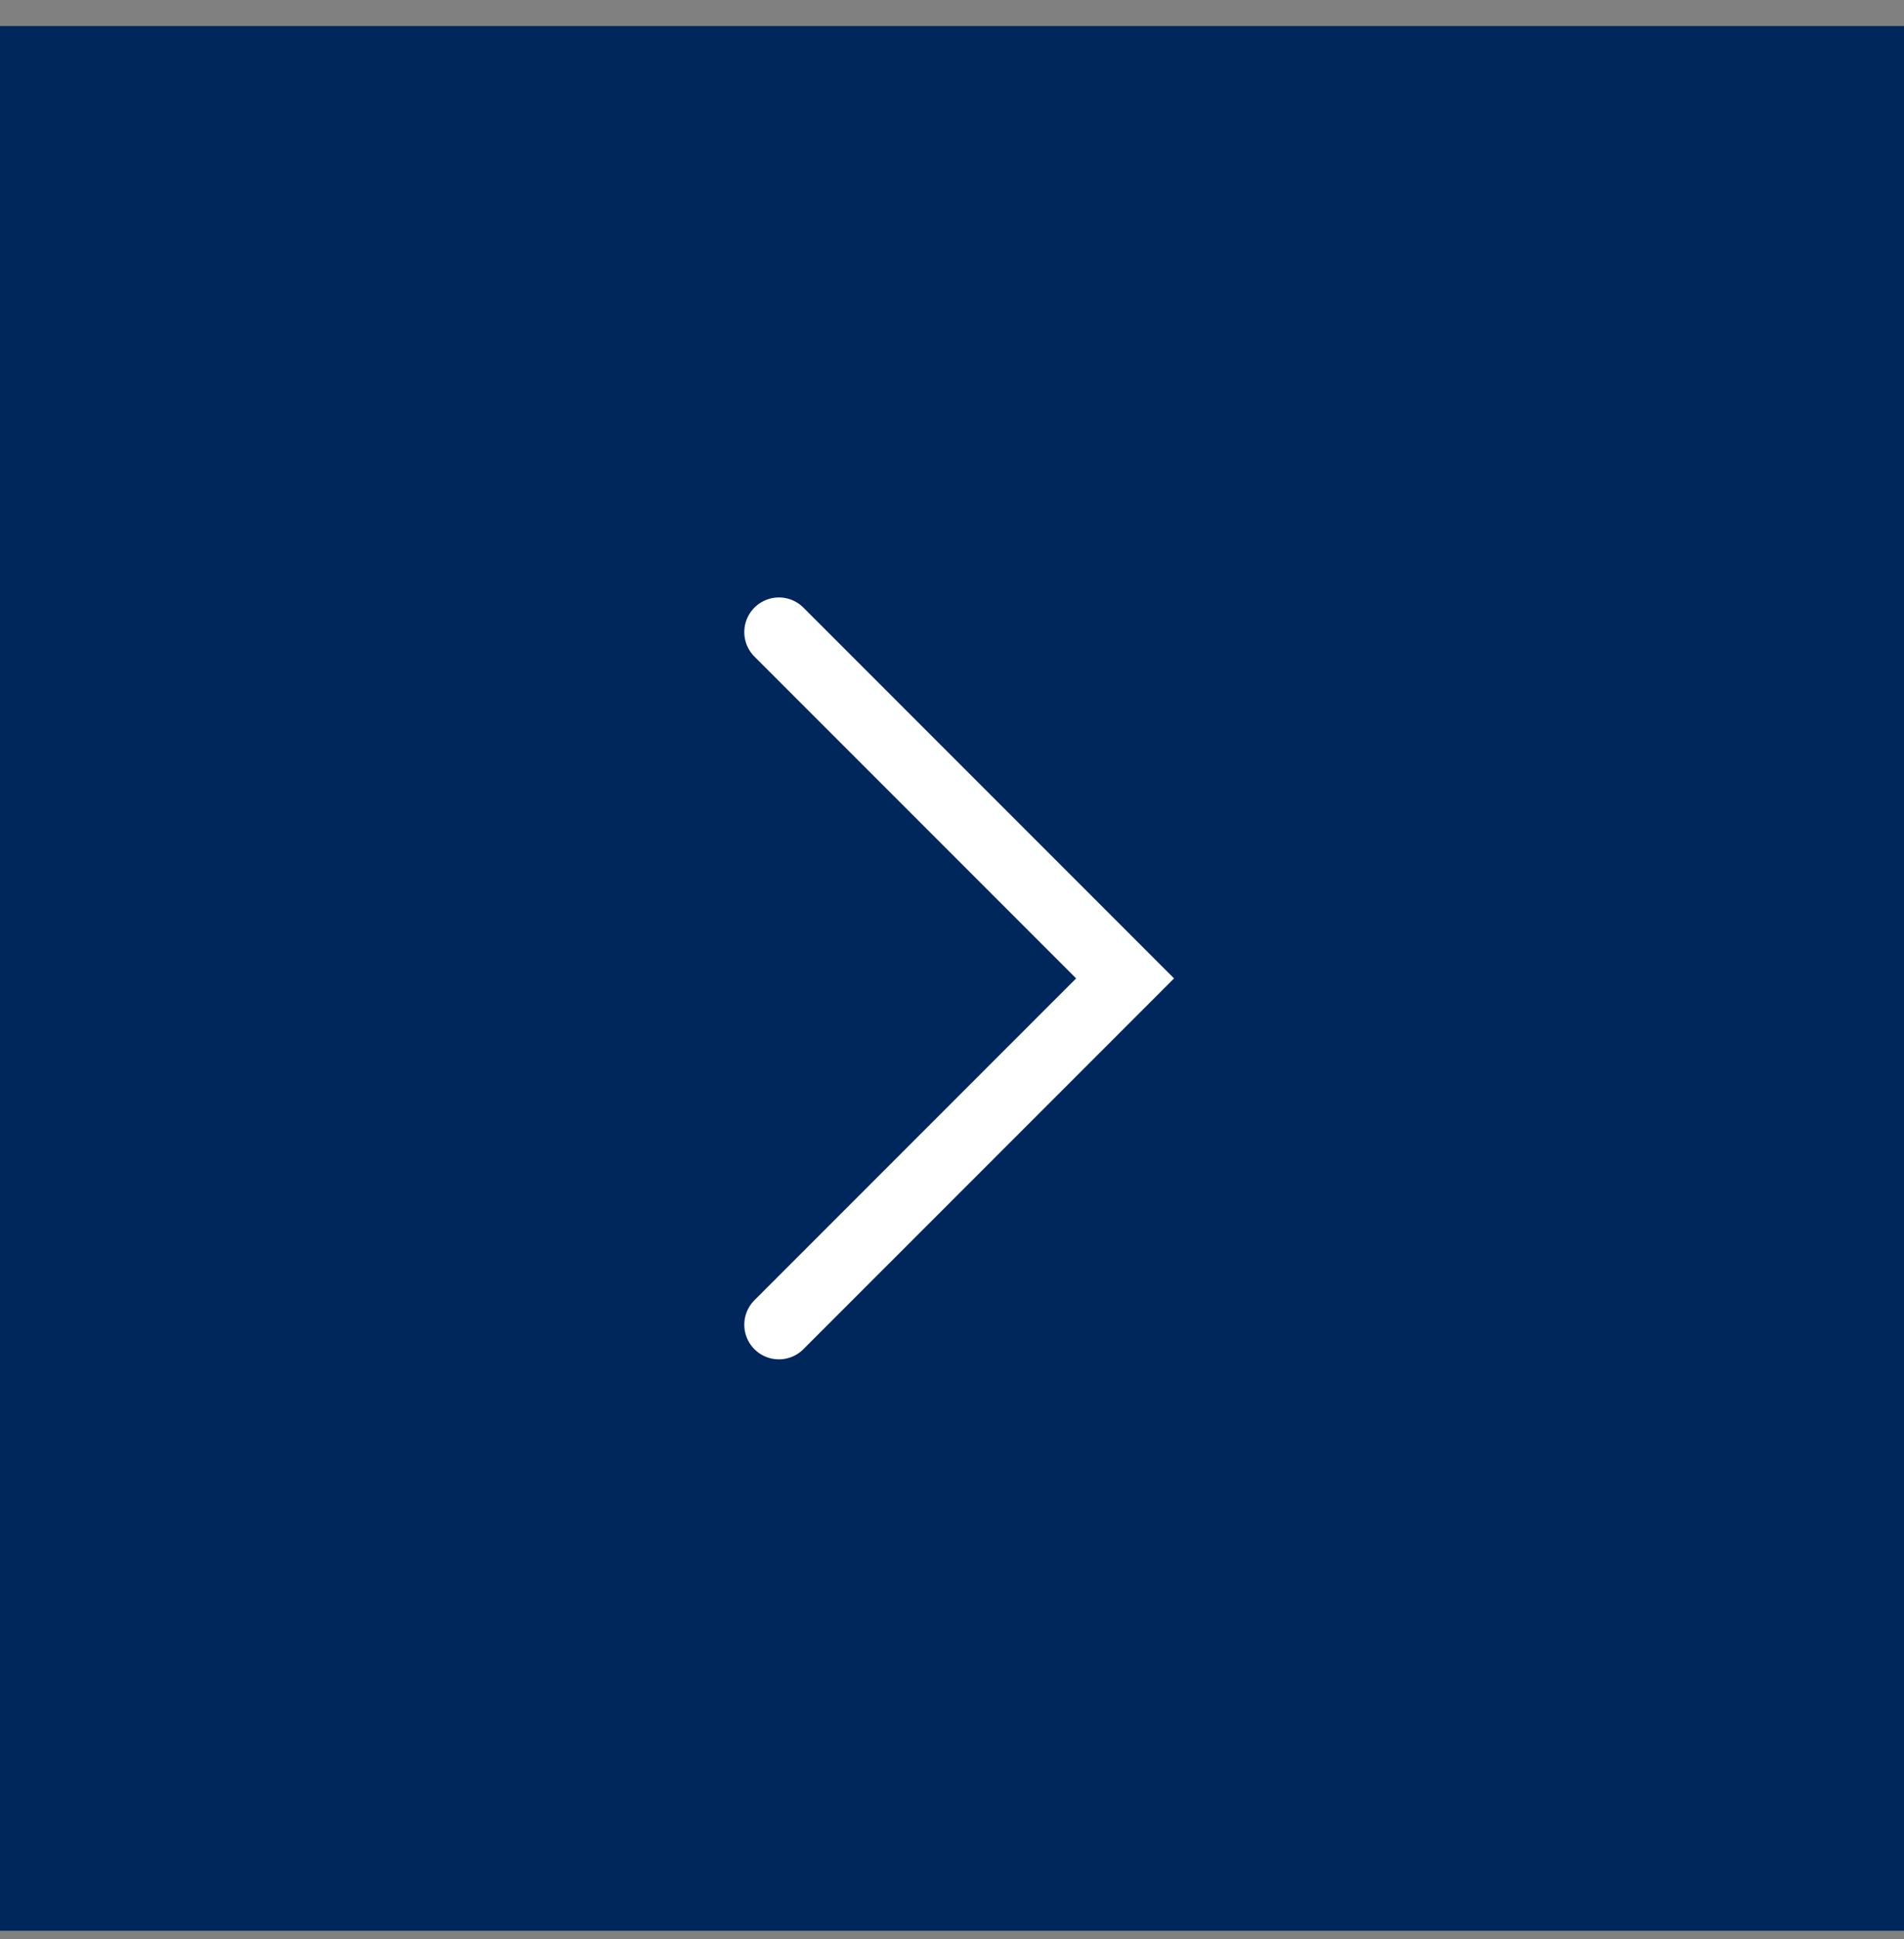 <?xml version="1.0" encoding="UTF-8"?>
<svg width="55px" height="56px" viewBox="0 0 55 56" version="1.1" xmlns="http://www.w3.org/2000/svg" xmlns:xlink="http://www.w3.org/1999/xlink">
    <rect x="0" y="0" width="55" height="56" fill="#808080" stroke="none"/>
    <!-- Generator: Sketch 63 (92445) - https://sketch.com -->
    <title>Right Slider</title>
    <desc>Created with Sketch.</desc>
    <g id="Page-Designs" stroke="none" stroke-width="1" fill="none" fill-rule="evenodd">
        <g id="Program-Post-Design-R2" transform="translate(-1160, -5883)">
            <g id="Photo-Slider---Dark" transform="translate(-3, 5349)">
                <g id="Right-Slider" transform="translate(1163, 534.752)">
                    <rect id="Rectangle-Copy" fill="#00275C" x="0" y="0" width="55" height="55"></rect>
                    <g id="Icons/Micro/arrows/right/right-carot-Blue" transform="translate(13.5, 20.5)" stroke="#ffffff" stroke-linecap="round">
                        <g id="Right-Control-" transform="translate(14, 7) scale(-1, 1) translate(-14, -7) translate(9, -3)">
                            <polyline id="Stroke-2-Copy" stroke-width="2" transform="translate(5, 10) rotate(90) translate(-5, -10) " points="15 5 5 15 -5 5"></polyline>
                        </g>
                    </g>
                </g>
            </g>
        </g>
    </g>
</svg>